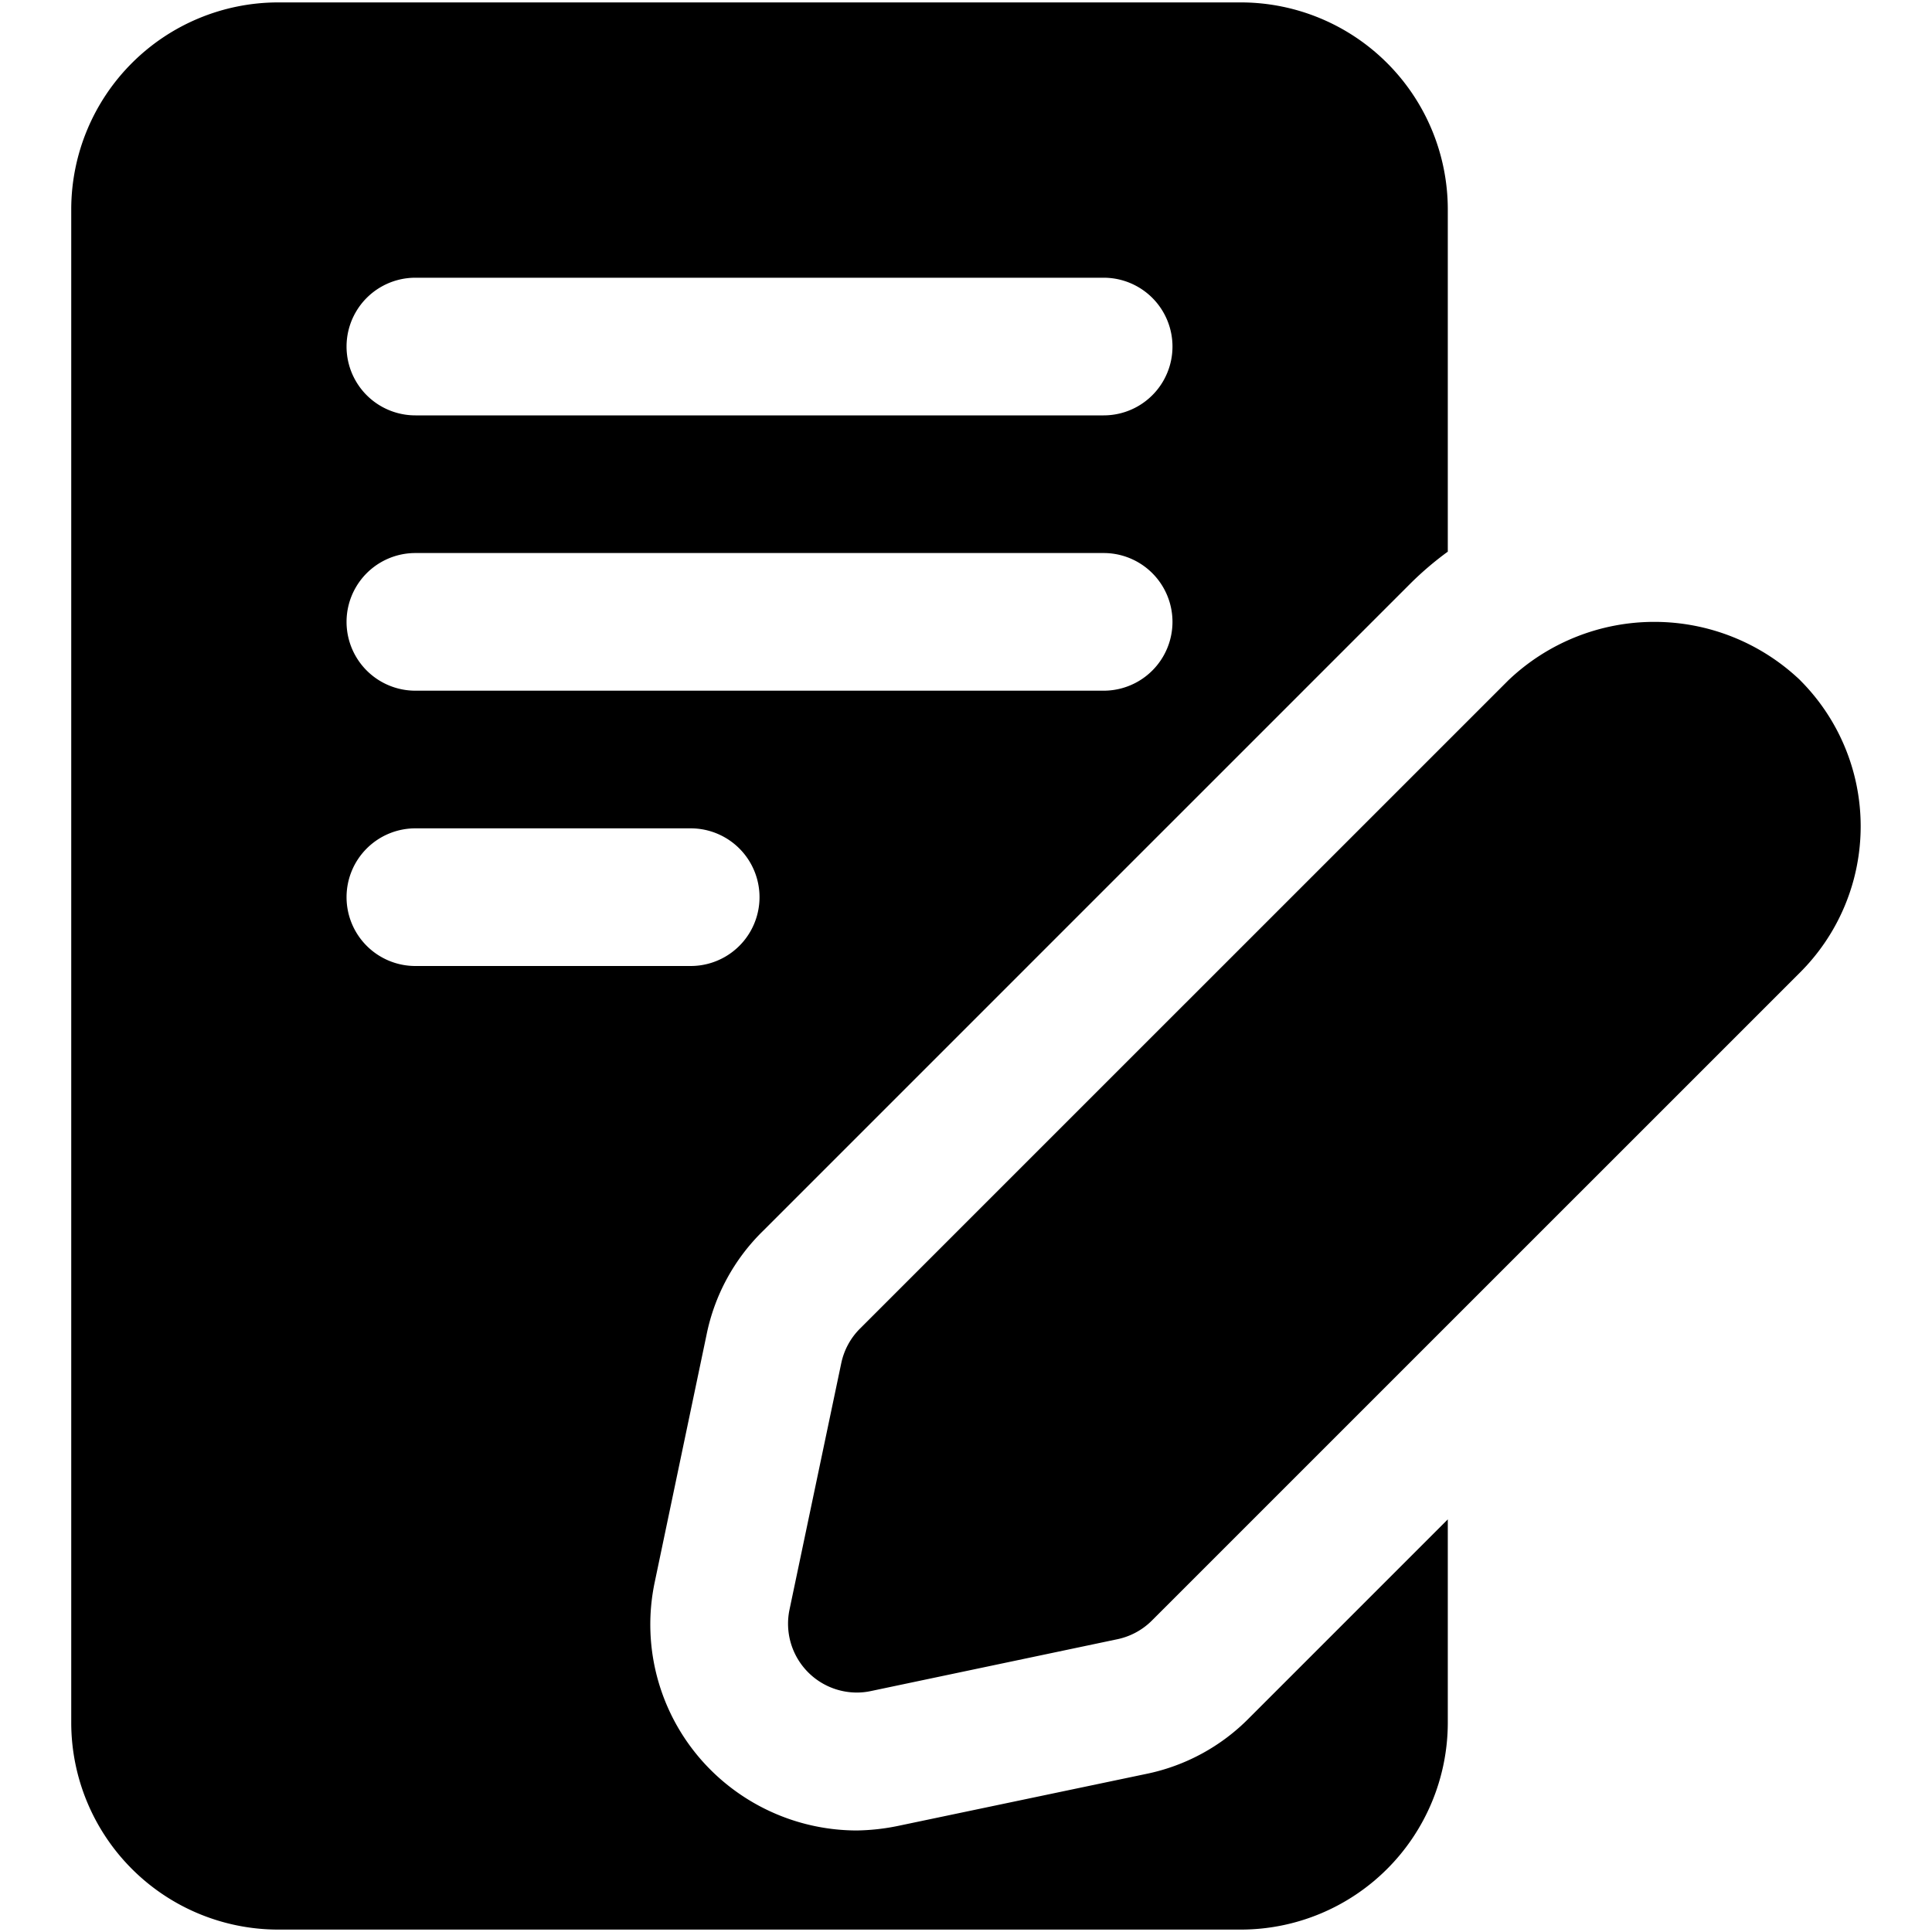 <?xml version="1.0" encoding="UTF-8"?> <svg xmlns="http://www.w3.org/2000/svg" xmlns:xlink="http://www.w3.org/1999/xlink" xmlns:svgjs="http://svgjs.com/svgjs" version="1.1" width="512" height="512" x="0" y="0" viewBox="0 0 32 32" style="enable-background:new 0 0 512 512" xml:space="preserve"><g transform="matrix(1.14,0,0,1.14,-2.24,-2.24)"><g data-name="Layer 2"><path d="m18.61 27.74-3.58.75a3.183 3.183 0 0 1-.62.07 3.015 3.015 0 0 1-2.12-.88 2.984 2.984 0 0 1-.81-2.74l.75-3.58a2.919 2.919 0 0 1 .82-1.51l9.41-9.41a4.691 4.691 0 0 1 .54-.46V5a3.009 3.009 0 0 0-3-3H6a3.009 3.009 0 0 0-3 3v22a3.009 3.009 0 0 0 3 3h14a3.009 3.009 0 0 0 3-3v-2.96l-2.88 2.88a2.919 2.919 0 0 1-1.51.82zM8 6h10a1 1 0 0 1 0 2H8a1 1 0 0 1 0-2zm0 4h10a1 1 0 0 1 0 2H8a1 1 0 0 1 0-2zm-1 5a1 1 0 0 1 1-1h4a1 1 0 0 1 0 2H8a1 1 0 0 1-1-1z" fill="#000000" data-original="#000000"></path><path d="M28.122 11.85a3.073 3.073 0 0 0-4.243 0l-9.42 9.419a1 1 0 0 0-.271.5l-.752 3.581a1 1 0 0 0 .978 1.206.969.969 0 0 0 .206-.022l3.581-.753a1 1 0 0 0 .5-.271l9.419-9.418a3 3 0 0 0 0-4.243z" fill="#000000" data-original="#000000"></path></g></g></svg> 